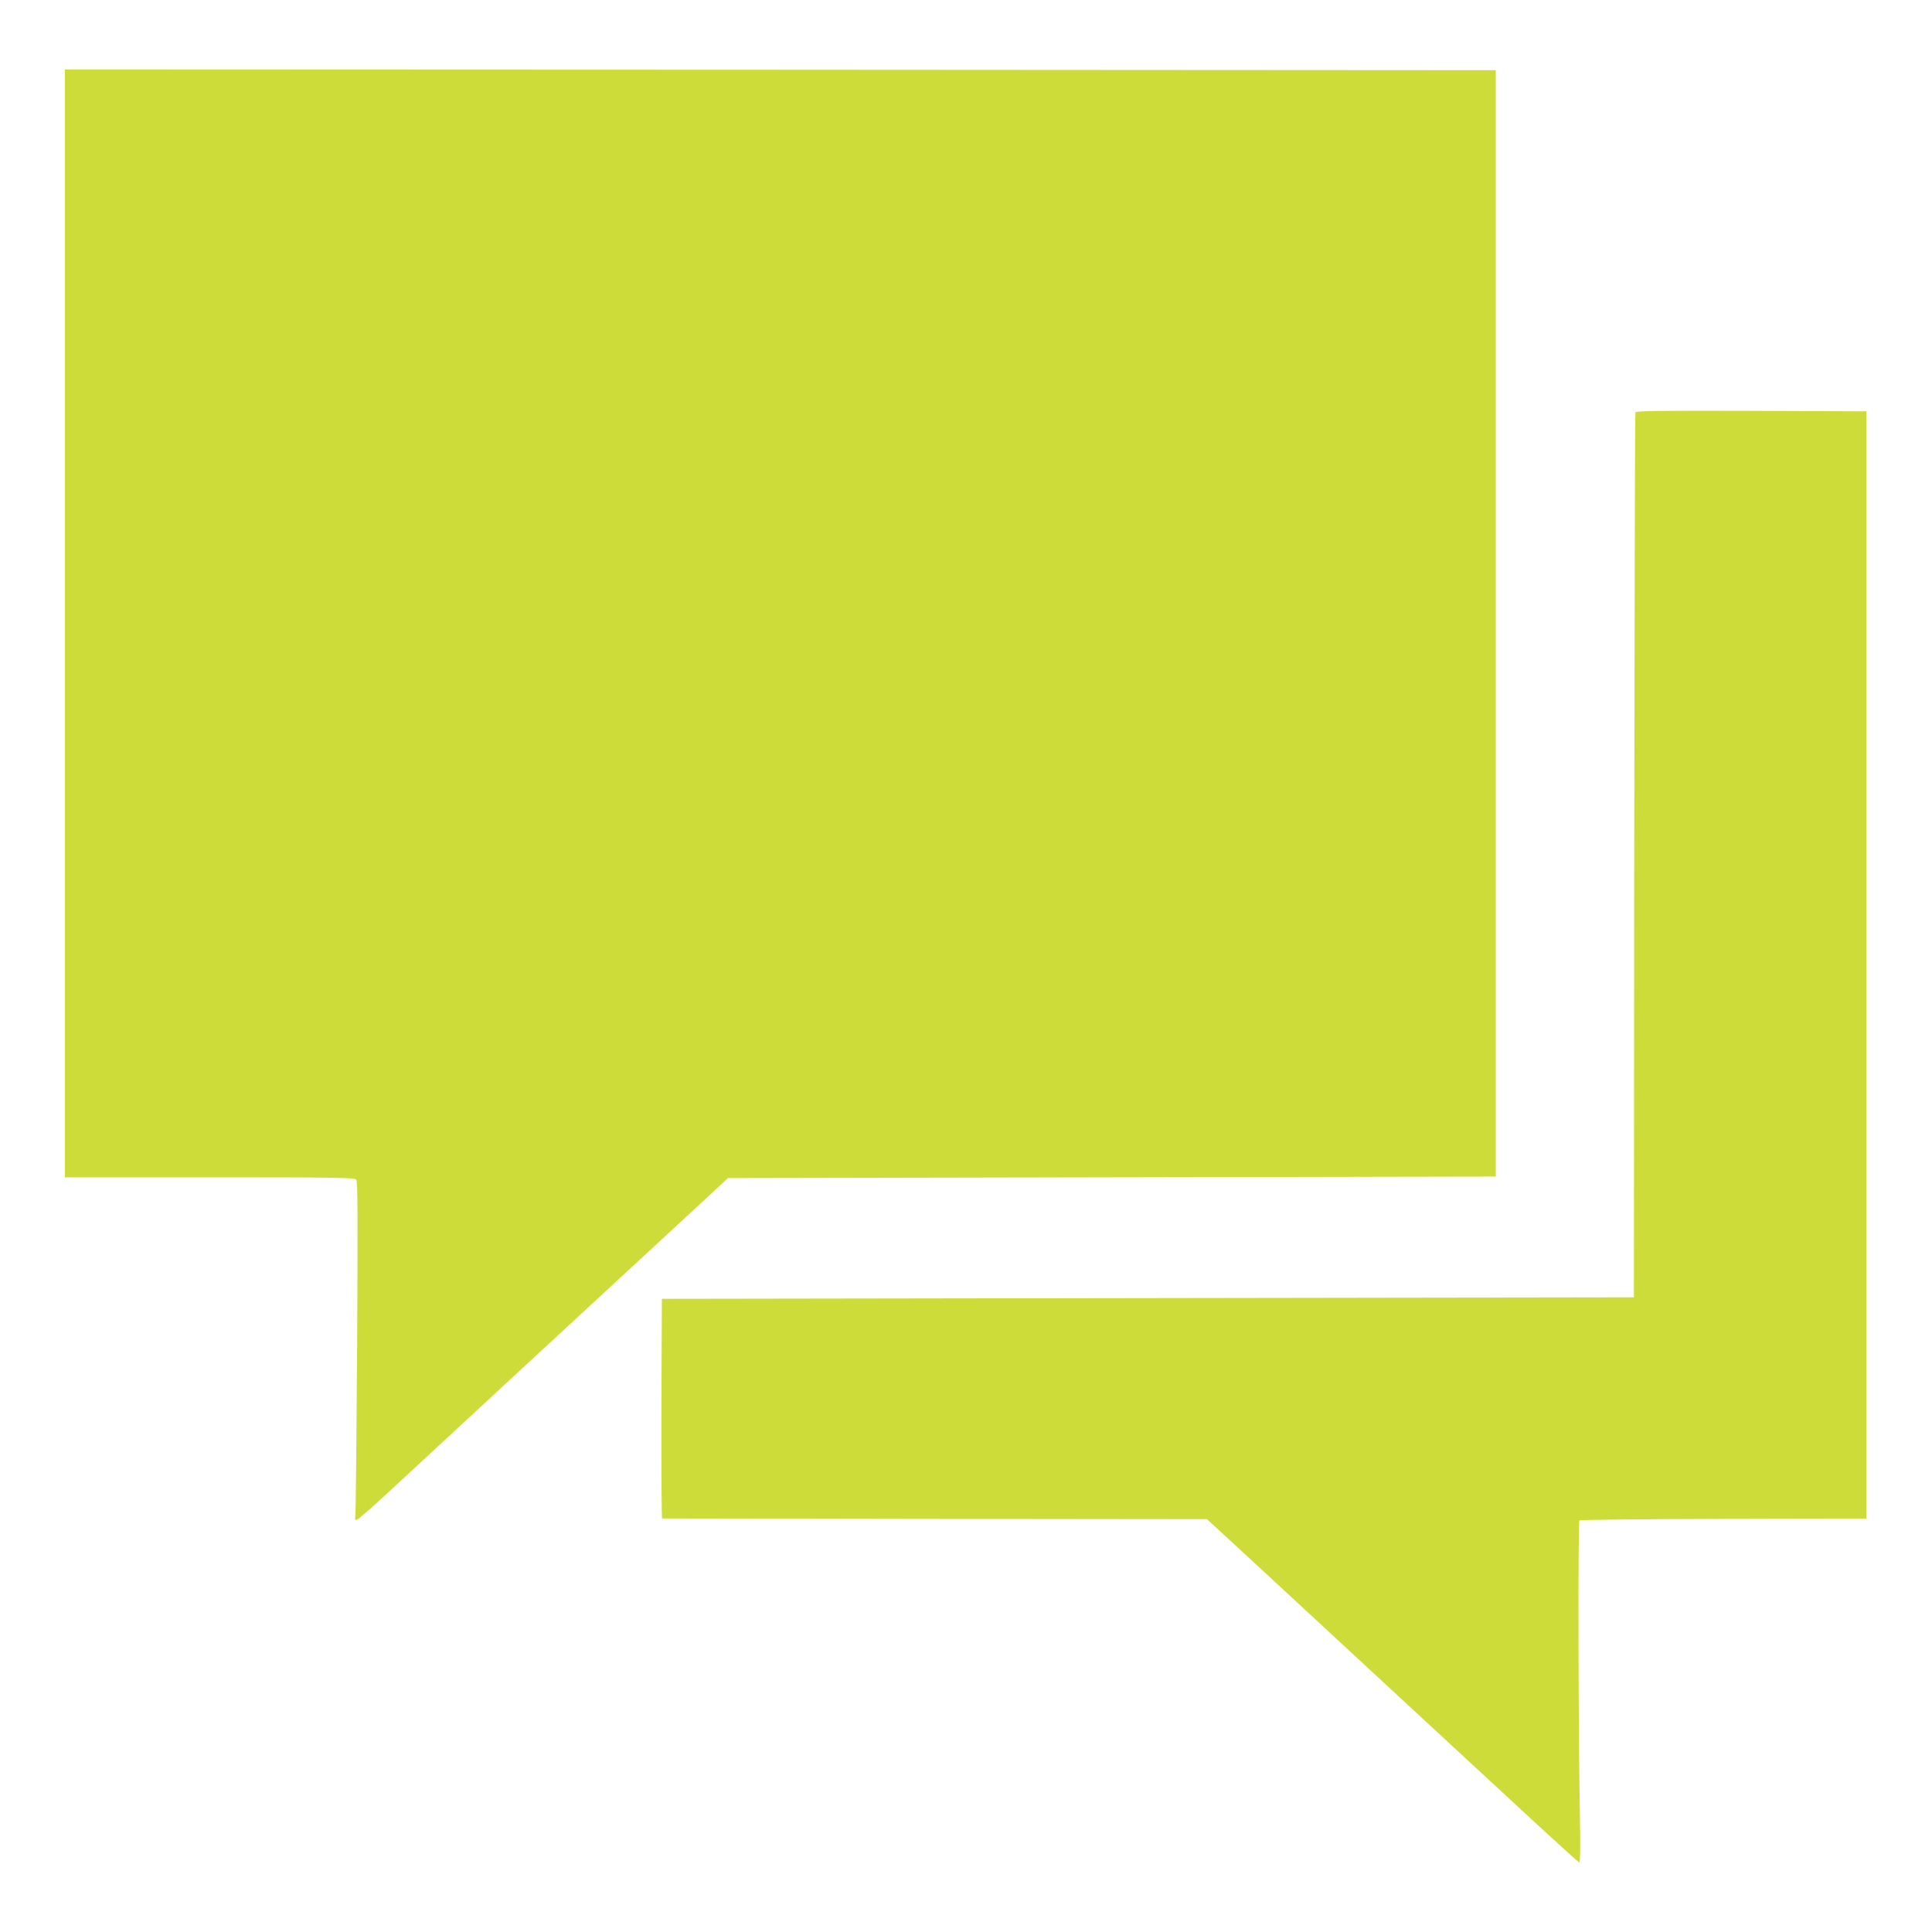 <?xml version="1.0" standalone="no"?>
<!DOCTYPE svg PUBLIC "-//W3C//DTD SVG 20010904//EN"
 "http://www.w3.org/TR/2001/REC-SVG-20010904/DTD/svg10.dtd">
<svg version="1.0" xmlns="http://www.w3.org/2000/svg"
 width="1280pt" height="1280pt" viewBox="0 0 1280 1280"
 preserveAspectRatio="xMidYMid meet">
<g transform="translate(0,1280) scale(0.1,-0.1)"
fill="#cddc39" stroke="none">
<path d="M430 8670 l0 -3670 959 0 c836 0 960 -2 971 -15 10 -12 11 -248 6
-1107 -4 -601 -9 -1105 -12 -1121 -4 -18 -1 -27 8 -27 7 0 94 75 193 167 99
91 261 241 360 333 99 92 306 283 460 426 710 656 1210 1118 1324 1224 l124
115 2544 5 2543 5 0 3665 0 3665 -4740 3 -4740 2 0 -3670z"/>
<path d="M10835 10068 c-3 -7 -6 -1329 -8 -2938 l-2 -2925 -3220 -5 -3220 -5
-3 -727 c-1 -401 1 -728 5 -728 5 0 818 -1 1809 -3 l1801 -2 54 -50 c50 -45
508 -469 849 -785 595 -550 652 -603 1188 -1099 200 -185 369 -338 374 -340 8
-2 9 95 5 325 -10 513 -13 1932 -3 1941 4 4 434 9 954 10 l947 2 0 3668 0
3668 -763 3 c-605 2 -764 0 -767 -10z"/>
</g>
</svg>

